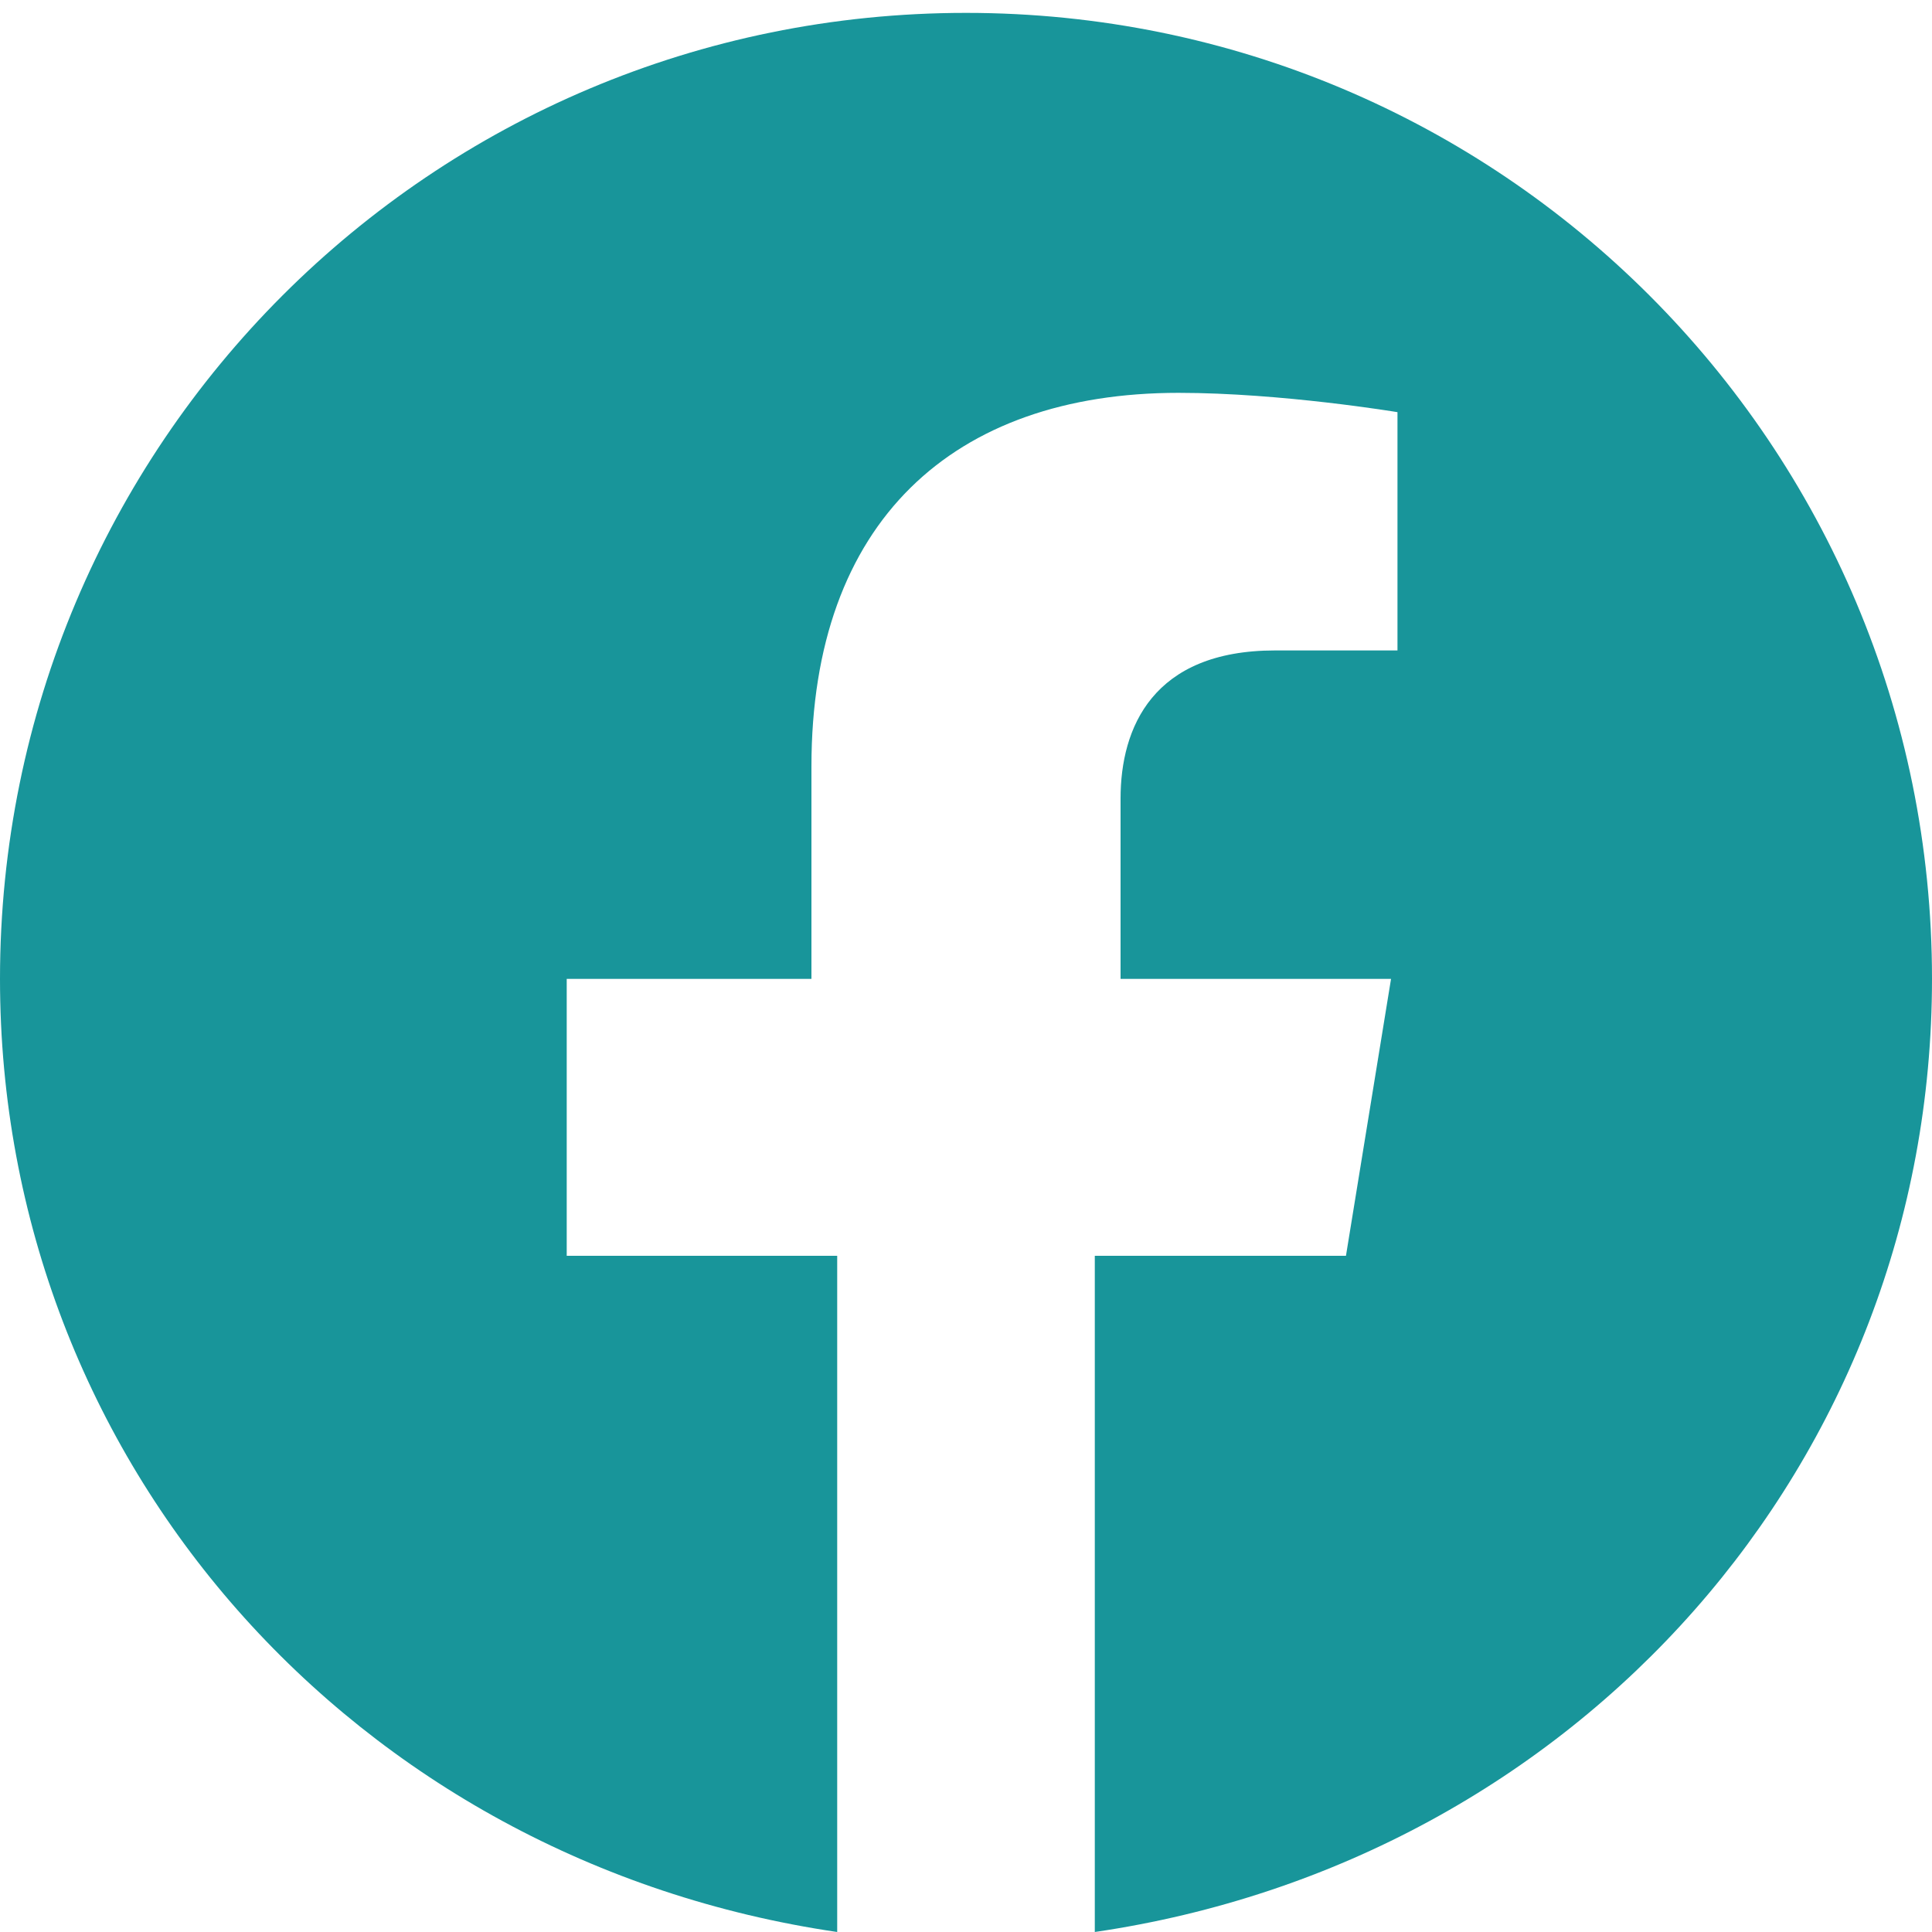 <?xml version="1.0" encoding="UTF-8"?>
<svg xmlns="http://www.w3.org/2000/svg" xmlns:xlink="http://www.w3.org/1999/xlink" version="1.1" id="Ebene_1" x="0px" y="0px" viewBox="0 0 30 30" style="enable-background:new 0 0 30 30;" xml:space="preserve">
<style type="text/css">
	.st0{fill:#18959A;}
</style>
<g transform="matrix(1 0 0 1 -940 -326 )">
	<path class="st0" d="M970,341.2c0-8.3-6.7-15-15-15c-8.3,0-15,6.7-15,15c0,7.5,5.5,13.7,13,14.8v-10.5h-4.2v-4.3h3.8v-3.3   c0-3.8,2.2-5.8,5.7-5.8c1.6,0,3.4,0.3,3.4,0.3v3.7h-1.9c-1.9,0-2.4,1.2-2.4,2.3v2.8h4.2l-0.7,4.3H957V356   C964.5,354.9,970,348.7,970,341.2z"></path>
</g>
</svg>
